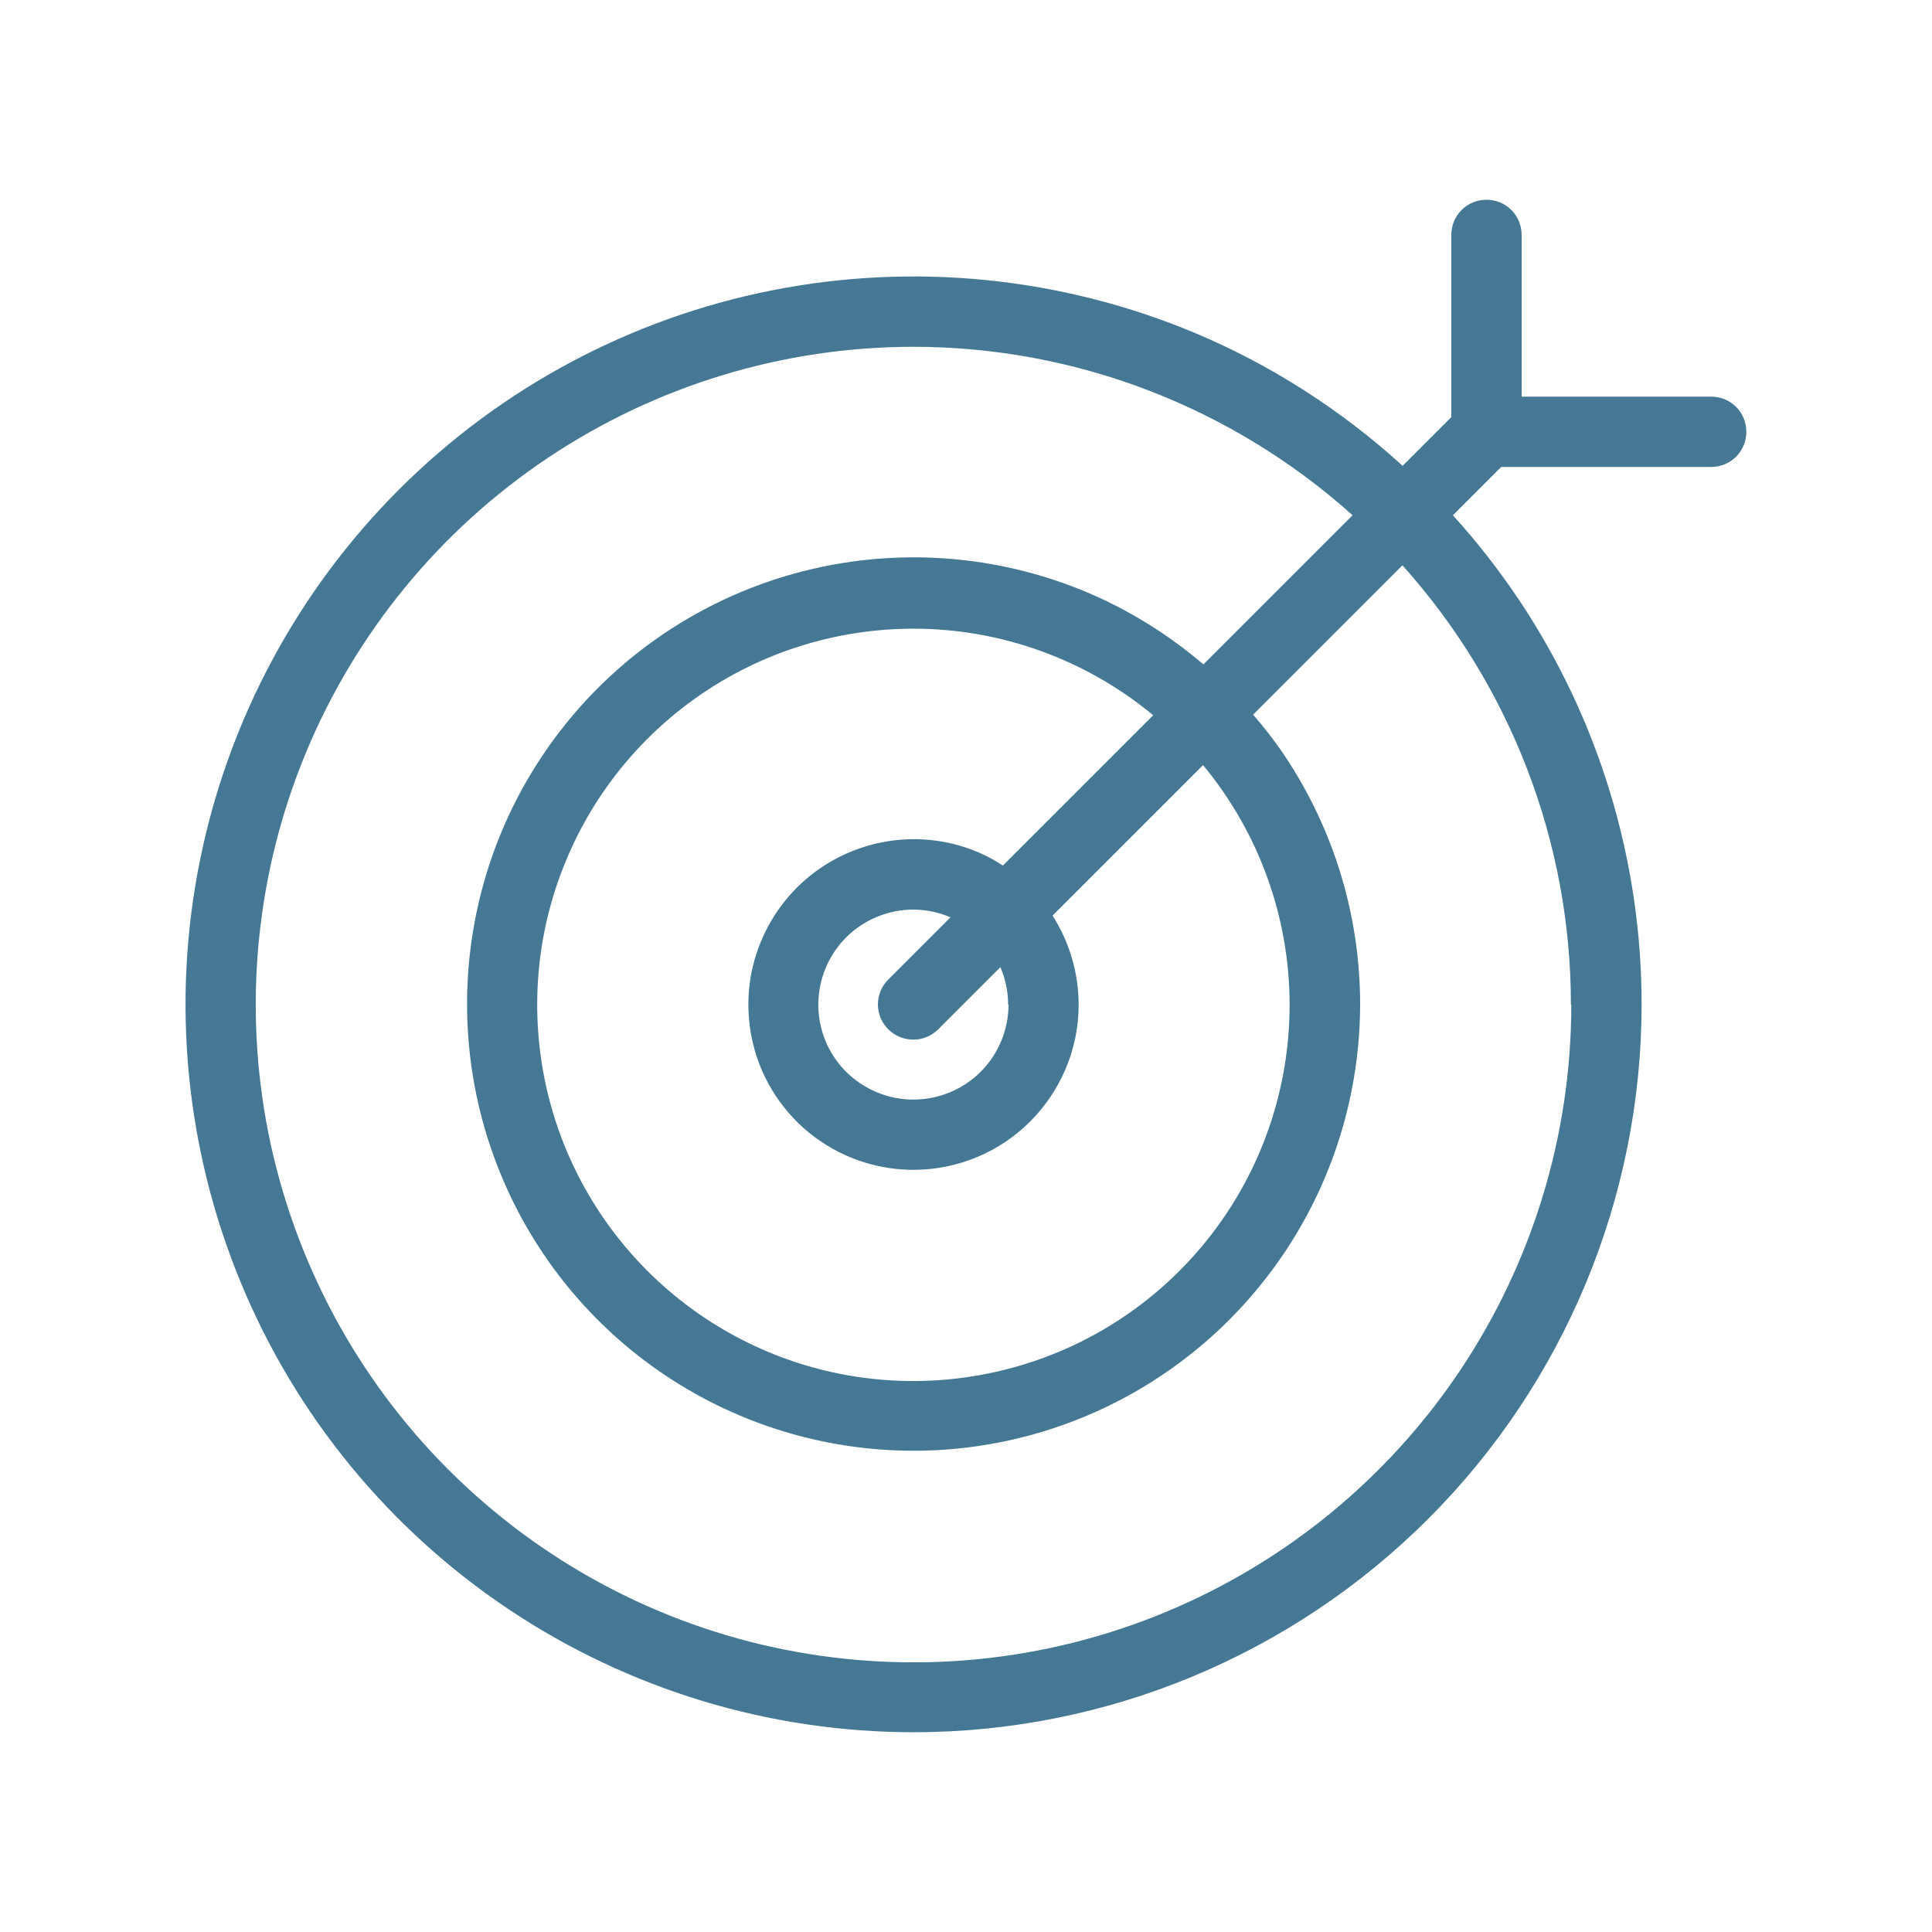 <?xml version="1.0" encoding="UTF-8"?>
<svg id="Layer_1" data-name="Layer 1" xmlns="http://www.w3.org/2000/svg" viewBox="0 0 100 100">
  <defs>
    <style>
      .cls-1 {
        fill: #457894;
      }
    </style>
  </defs>
  <path class="cls-1" d="M89.86,21.06c-.34-.34-.8-.53-1.29-.53h-9.81v-8.37c0-.48-.19-.95-.53-1.29-.34-.34-.8-.53-1.29-.53s-.95.19-1.29.53c-.34.34-.53.8-.53,1.29v9.43l-2.52,2.52c-3.19-2.9-6.86-5.26-10.88-6.93-6.88-2.85-14.46-3.6-21.77-2.15-7.31,1.45-14.03,5.04-19.3,10.31-5.27,5.27-8.86,11.98-10.32,19.29-1.46,7.31-.71,14.89,2.14,21.77,2.85,6.89,7.68,12.77,13.88,16.91,6.2,4.14,13.48,6.35,20.94,6.35,9.99,0,19.56-3.98,26.63-11.04,7.06-7.06,11.04-16.63,11.05-26.62,0-7.45-2.2-14.74-6.34-20.94-1.04-1.55-2.18-3.02-3.43-4.39l2.5-2.5h10.87c.48,0,.95-.19,1.29-.53.34-.34.53-.8.53-1.29s-.19-.95-.53-1.29ZM81.33,52c0,6.73-2,13.31-5.74,18.91-3.74,5.6-9.06,9.96-15.28,12.54-6.22,2.58-13.06,3.25-19.67,1.94-6.6-1.31-12.67-4.56-17.43-9.32-4.76-4.76-8-10.83-9.32-17.43-1.31-6.6-.64-13.45,1.94-19.67,2.58-6.22,6.94-11.54,12.54-15.28,5.6-3.74,12.18-5.74,18.91-5.74,8.41,0,16.5,3.13,22.73,8.72l-7.72,7.72c-1.83-1.56-3.9-2.85-6.14-3.78-4.22-1.75-8.87-2.21-13.36-1.32-4.49.89-8.61,3.09-11.84,6.32-3.23,3.23-5.44,7.35-6.33,11.84-.89,4.48-.44,9.13,1.31,13.36,1.75,4.23,4.71,7.84,8.51,10.38,3.8,2.54,8.27,3.9,12.85,3.9,6.13,0,12-2.44,16.33-6.77,4.33-4.33,6.77-10.2,6.78-16.33,0-4.57-1.35-9.04-3.89-12.85-.5-.75-1.06-1.47-1.65-2.15l7.73-7.73c5.59,6.23,8.72,14.32,8.72,22.73ZM52.2,52c0,.97-.29,1.92-.83,2.73-.54.81-1.31,1.44-2.21,1.81-.9.37-1.89.47-2.84.28-.95-.19-1.83-.66-2.52-1.34-.69-.69-1.16-1.56-1.35-2.52-.19-.95-.09-1.94.28-2.84.37-.9,1-1.67,1.81-2.21.81-.54,1.76-.83,2.73-.83.67,0,1.32.14,1.93.4l-3.22,3.22c-.17.17-.31.37-.4.59-.09.22-.14.46-.14.7s.05.48.14.7c.09.22.23.42.4.59.17.17.37.3.59.39.22.09.46.14.7.14.24,0,.48-.04.7-.14.22-.09.42-.22.59-.39l3.22-3.22c.26.6.4,1.26.4,1.93ZM51.91,44.8c-.42-.27-.86-.52-1.33-.71-1.56-.65-3.28-.82-4.94-.49-1.66.33-3.19,1.14-4.39,2.34-1.2,1.2-2.01,2.72-2.35,4.38-.33,1.66-.16,3.38.48,4.95.65,1.56,1.74,2.9,3.15,3.84,1.41.94,3.06,1.44,4.75,1.44,2.27,0,4.44-.9,6.04-2.5,1.6-1.6,2.51-3.77,2.51-6.04,0-1.64-.47-3.24-1.35-4.62l7.79-7.79c2.88,3.48,4.48,7.86,4.48,12.41,0,3.85-1.14,7.62-3.28,10.82s-5.18,5.7-8.74,7.17c-3.56,1.47-7.48,1.86-11.25,1.11-3.78-.75-7.25-2.61-9.97-5.33-2.72-2.72-4.58-6.19-5.33-9.97-.75-3.78-.37-7.69,1.11-11.25,1.47-3.56,3.97-6.6,7.17-8.74,3.2-2.14,6.97-3.28,10.82-3.28,4.55,0,8.93,1.6,12.41,4.48l-7.79,7.79Z"/>
</svg>